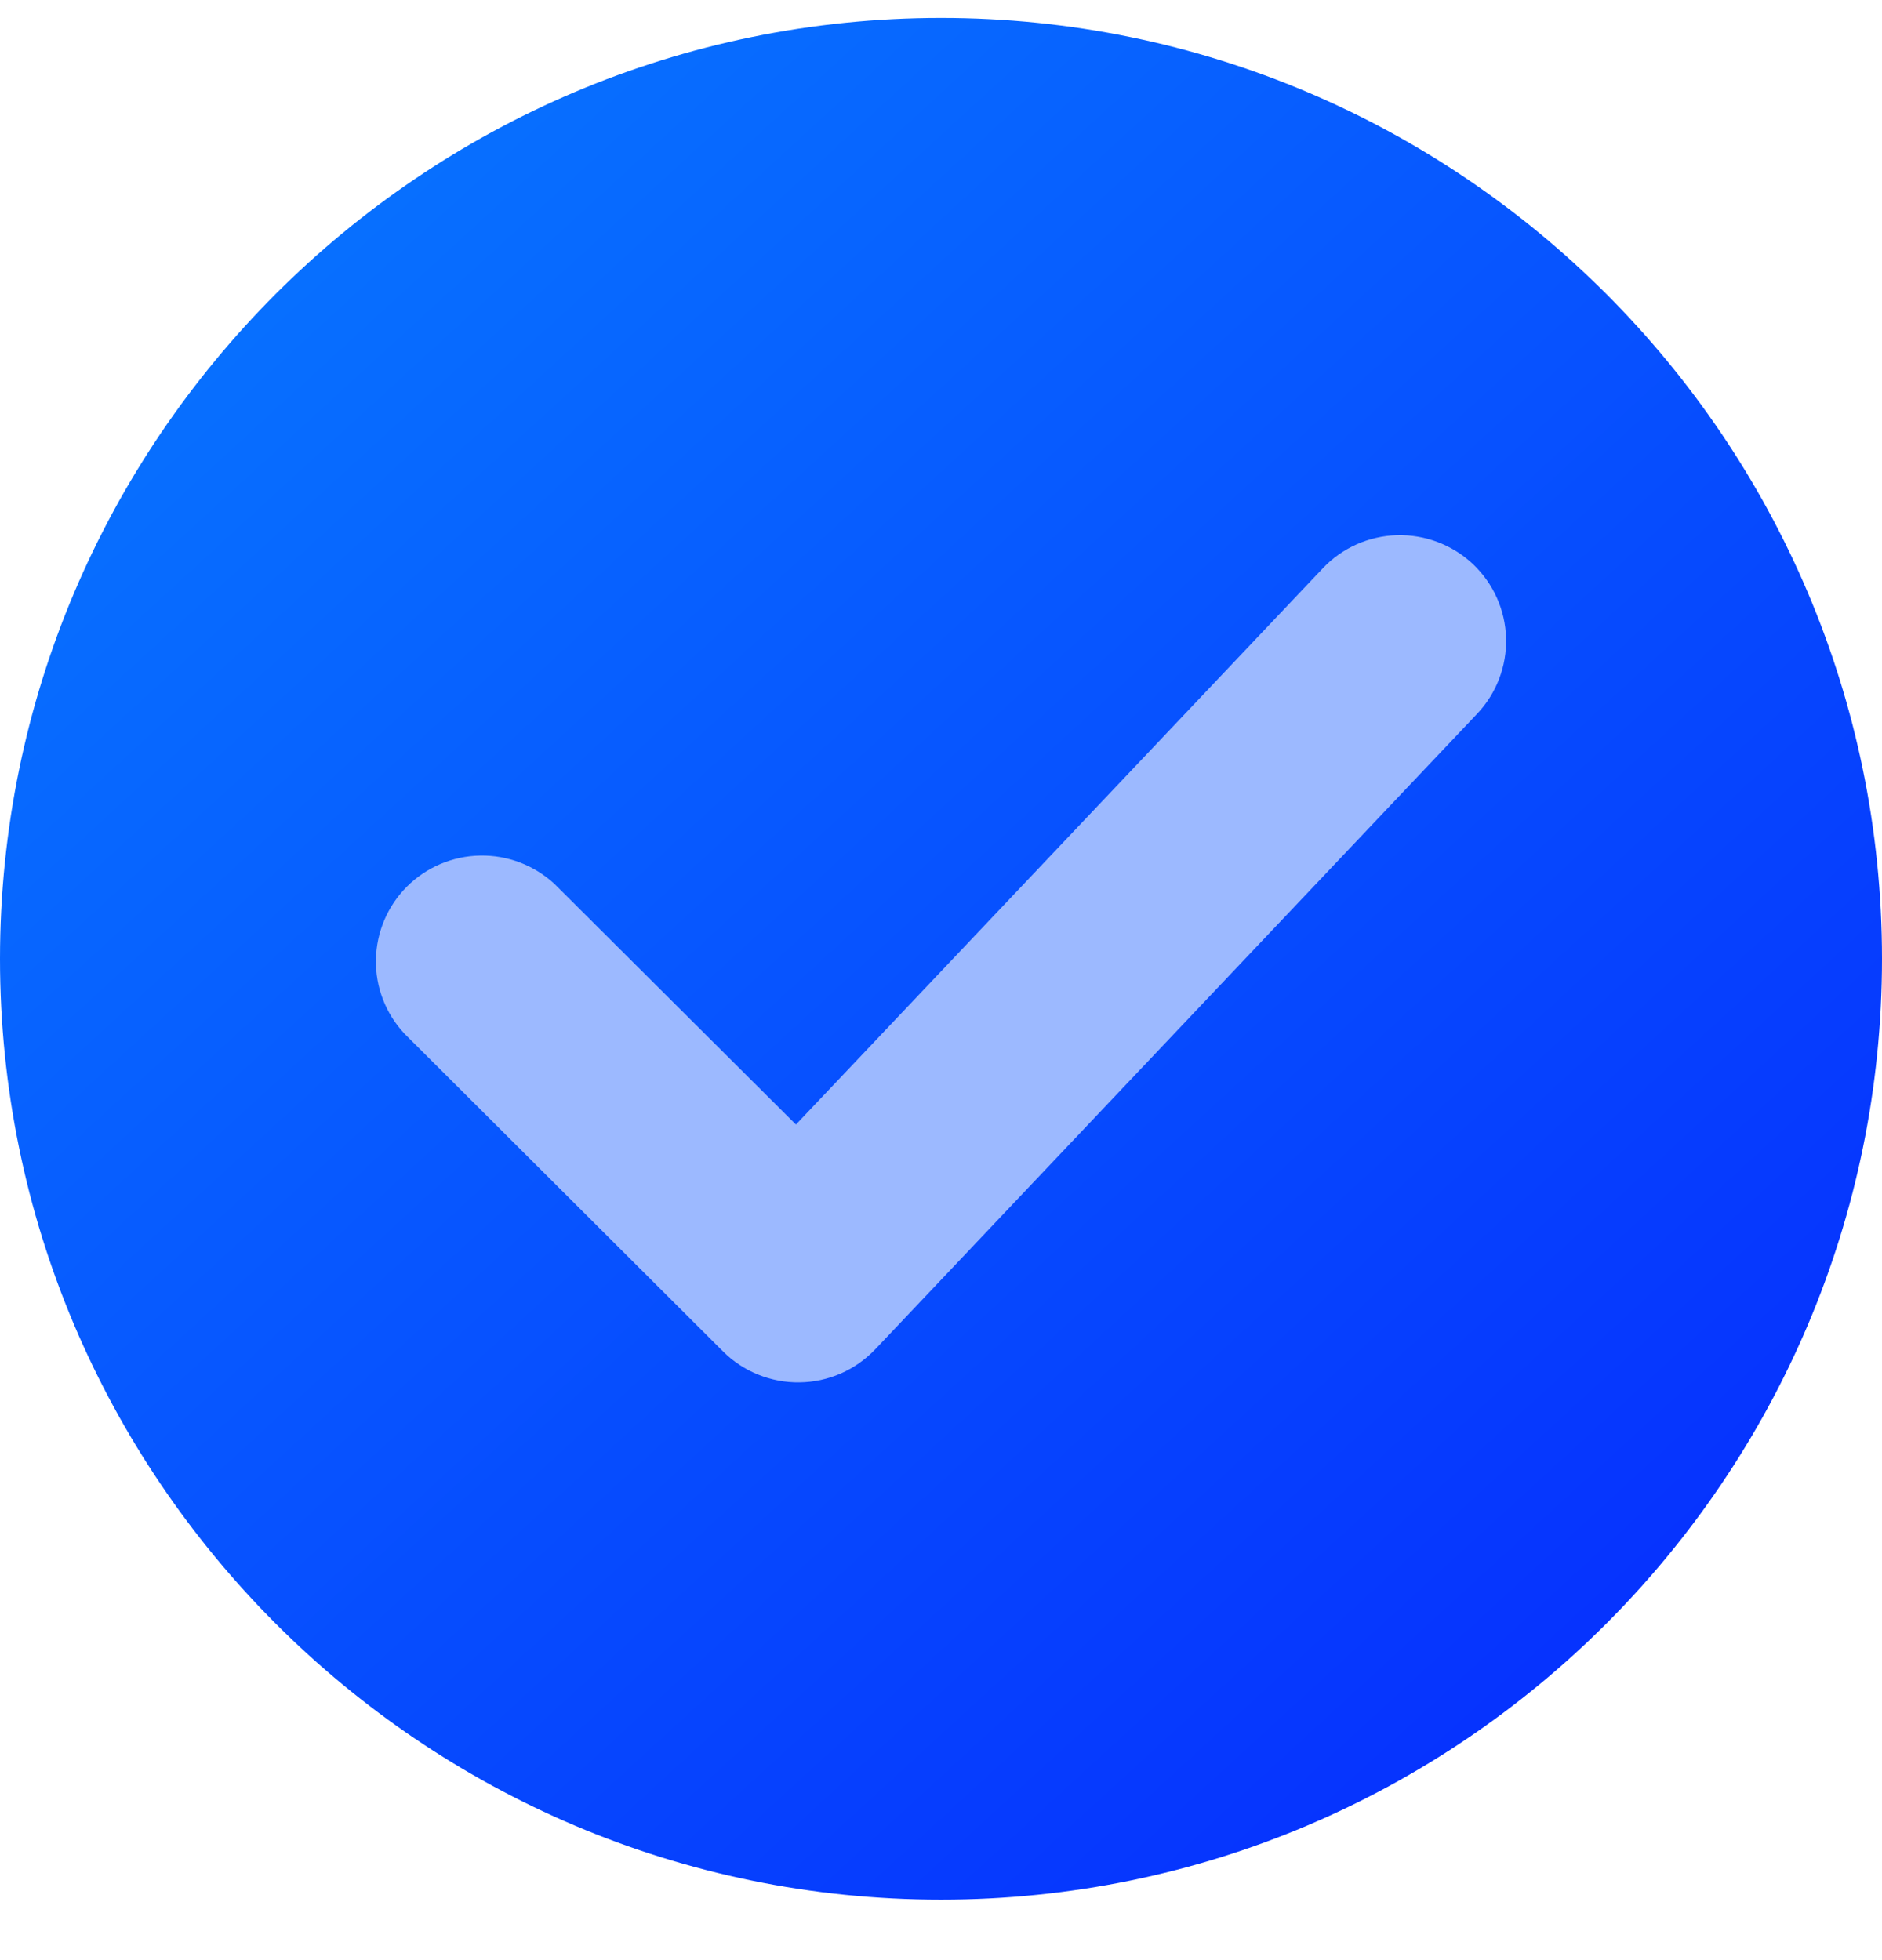 <svg width="24" height="25" viewBox="0 0 24 25" fill="none" xmlns="http://www.w3.org/2000/svg">
<path d="M0 12.229C0 5.619 5.373 0.229 12 0.229C18.627 0.229 24 5.619 24 12.229C24 18.838 18.627 24.229 12 24.229C5.373 24.229 0 18.838 0 12.229Z" fill="url(#paint0_linear_330_1135)"/>
<path d="M18.783 7.194C19.044 7.441 19.196 7.78 19.206 8.138C19.216 8.496 19.084 8.843 18.837 9.104L11.162 17.209C11.037 17.34 10.888 17.445 10.722 17.518C10.556 17.59 10.378 17.629 10.197 17.631C10.016 17.634 9.836 17.6 9.668 17.532C9.501 17.465 9.348 17.364 9.22 17.236L5.157 13.183C4.918 12.927 4.787 12.589 4.794 12.239C4.8 11.889 4.942 11.555 5.19 11.307C5.438 11.06 5.773 10.918 6.124 10.912C6.475 10.906 6.814 11.036 7.071 11.274L10.15 14.343L16.869 7.248C17.115 6.988 17.456 6.836 17.814 6.826C18.174 6.816 18.522 6.949 18.783 7.194Z" fill="#9CB9FF"/>
<defs>
<linearGradient id="paint0_linear_330_1135" x1="23.48" y1="25.27" x2="1.023" y2="0.799" gradientUnits="userSpaceOnUse">
<stop stop-color="#0625FE"/>
<stop offset="1" stop-color="#0779FF"/>
</linearGradient>
</defs>
</svg>
